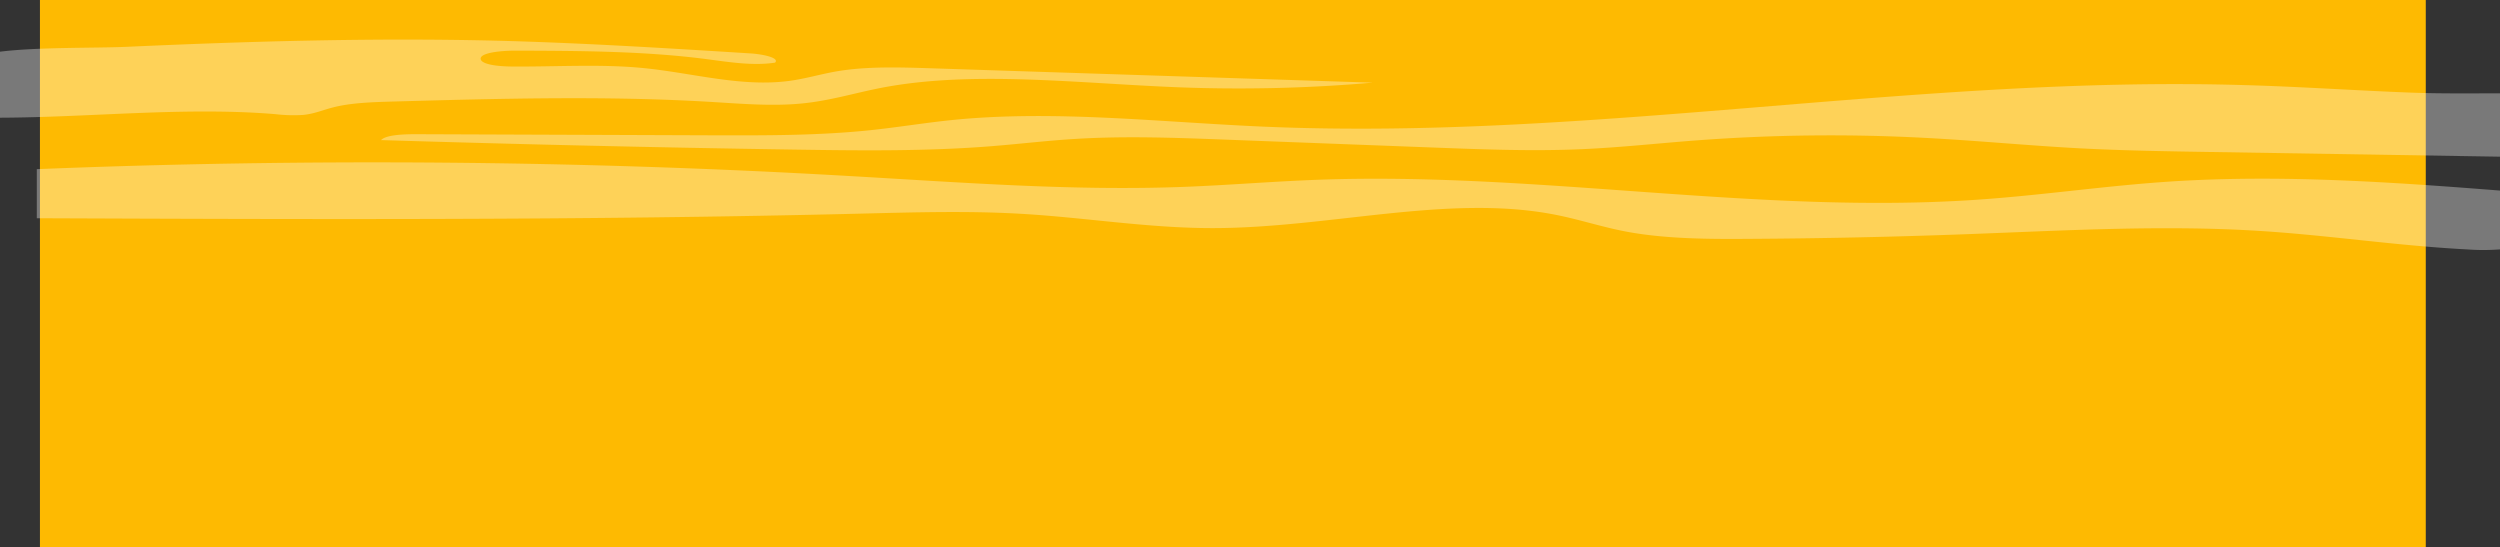 <?xml version="1.0" encoding="UTF-8"?> <svg xmlns="http://www.w3.org/2000/svg" viewBox="0 0 1028.35 225"><rect x="0" y="0" width="1028.35" height="225" fill="#333333" stroke="none"/> <defs> <style>.cls-1{fill:#feba01;}.cls-2{fill:#fff;opacity:0.34;}.cls-3{fill:none;}</style> </defs> <g id="Layer_2" data-name="Layer 2"> <g id="Layer_1-2" data-name="Layer 1"> <rect class="cls-1" x="16.43" width="981.39" height="225"></rect> <path class="cls-2" d="M1028.35,38.39c-12.16,0-24.4.17-36.53-.29C968.83,37.23,946,35.63,923,35c-135.22-4-268.26,22.92-403.1,17.1-42.94-1.85-86.62-7-128.53-2.7-11.17,1.15-21.91,2.94-33.06,4.12-21.42,2.27-43.83,2.21-65.94,2.14L171.1,55.2c-5.52,0-12.36.3-14.37,2.43q85,2.61,170.22,3.91c27,.42,54.23.72,80.74-1.39,11.57-.92,22.93-2.3,34.58-3,20.54-1.28,41.47-.49,62.16.3l86,3.27c20.08.77,40.31,1.53,60.36.64,15.55-.69,30.74-2.36,46.12-3.54a735,735,0,0,1,94.83-1.11C813,57.81,834,59.86,855.22,61c17.86.94,35.89,1.23,53.89,1.52l119.24,1.93Z"></path> <path class="cls-2" d="M383.09,28.09c-13.13-.43-26.84-.83-39,1.27-6.68,1.16-12.61,3-19.52,3.93C304.76,35.89,284.9,30,264.68,28c-17.67-1.75-36.17-.48-54.34-.64-5.31-.05-12.1-.78-12.6-3-.6-2.61,8.08-3.55,14.43-3.53,26.43.08,53.32.2,78.5,3.5,9.2,1.2,19.1,2.83,28.14,1.44,2-2-5-3.48-10.21-3.81-35.28-2.2-70.62-4.41-106.24-5.27C152.18,15.54,101.91,17,52,19.26c-12.63.56-36.42.07-52,2V48.42c37.76-.14,76.17-4.53,113.31-1.46a62.83,62.83,0,0,0,11.46.31c4.54-.46,8-2,11.89-3,7.47-2,16.72-2.27,25.56-2.52,43.62-1.2,87.63-2.41,130.89.21,12.18.74,24.68,1.78,36.66.61,11.78-1.15,21.72-4.31,32.68-6.43,37.48-7.26,81.18-1.84,122.4-.23A638.59,638.59,0,0,0,564.66,34Z"></path> <path class="cls-2" d="M1028.35,78.39c-44.93-3.54-90.75-6.67-135.8-3.71-27,1.78-53,5.71-80,7.52-89.56,6-180-11.57-270.36-8.26-18.6.68-37,2.24-55.55,2.94C440.85,78.59,395,75,349.45,72.41,238.8,66,126.33,65.08,15.14,69.58V89.77c112.94.46,226,.89,338.73-1.89,22.06-.54,44.3-1.21,66.19.07,26.58,1.54,52.24,5.92,79.07,5.88C546.44,93.76,594.76,80.1,638,88c11.07,2,20.54,5.37,31.62,7.4,15.58,2.85,33.19,3,50.23,2.85q44.92-.26,89.71-1.94c39.72-1.48,79.83-3.8,119.27-1.36,28.94,1.79,56.74,6.11,85.77,7.63a91.82,91.82,0,0,0,13.78,0Z"></path> <rect class="cls-3" x="305.78" width="400" height="225"></rect> </g> </g> </svg> 